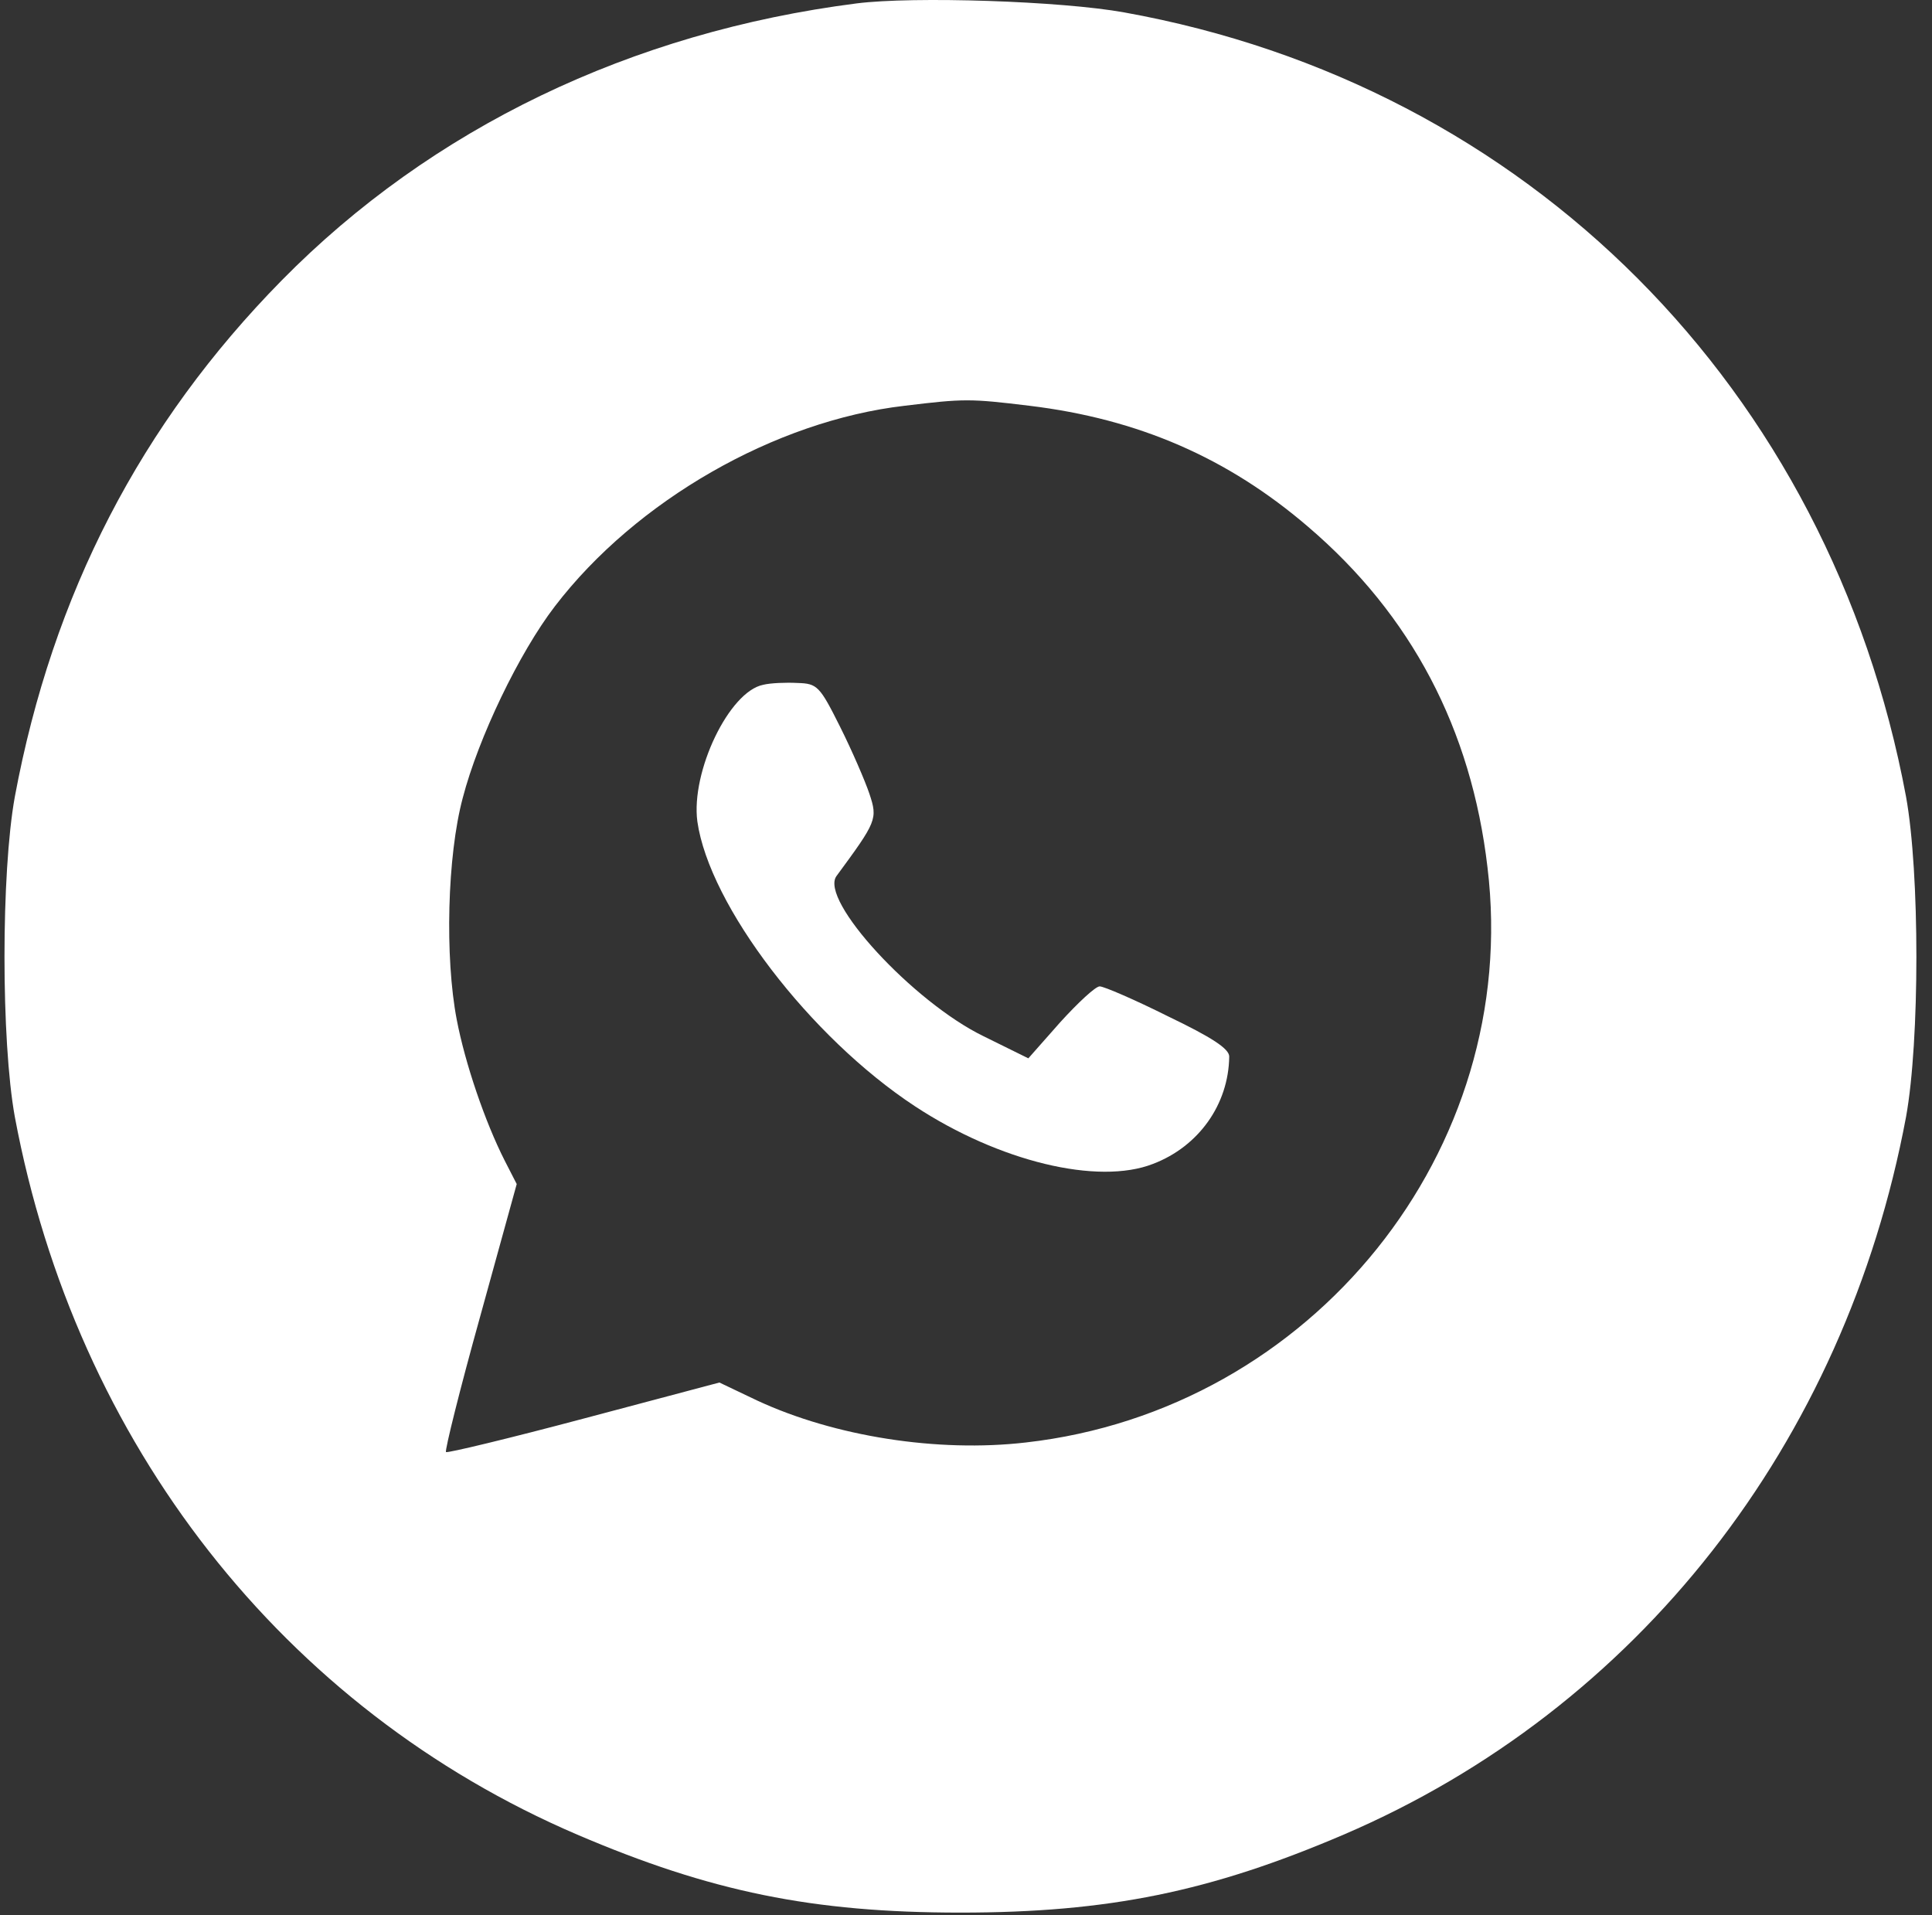 <?xml version="1.0" encoding="UTF-8"?> <svg xmlns="http://www.w3.org/2000/svg" width="115" height="114" viewBox="0 0 115 114" fill="none"><rect x="0" y="0" width="115" height="114" fill="#333333" stroke="none"/><path d="M50.994 0.202C37.574 1.916 25.689 7.626 16.766 16.692C8.379 25.222 3.132 35.359 0.883 47.423C0.062 51.955 0.062 61.949 0.883 66.482C4.524 85.934 16.873 101.71 34.362 109.205C42.286 112.596 48.353 113.845 57.169 113.845C65.985 113.845 72.052 112.596 79.976 109.205C97.465 101.71 109.814 85.934 113.455 66.482C114.276 61.949 114.276 51.955 113.455 47.423C108.922 23.116 90.933 5.057 66.913 0.738C63.165 0.06 54.385 -0.226 50.994 0.202ZM61.273 24.152C67.769 24.937 73.088 27.257 77.87 31.361C84.009 36.608 87.578 43.389 88.542 51.634C90.576 68.445 78.12 83.935 61.059 85.862C55.813 86.469 49.674 85.506 45.069 83.364L42.821 82.293L34.755 84.435C30.329 85.613 26.617 86.505 26.546 86.433C26.474 86.326 27.366 82.722 28.58 78.367L30.757 70.479L30.043 69.087C28.866 66.767 27.688 63.305 27.188 60.7C26.474 56.988 26.617 50.956 27.545 47.494C28.473 43.925 30.9 38.857 33.041 36.073C37.86 29.791 46.14 25.044 53.85 24.152C57.383 23.723 57.74 23.723 61.273 24.152Z" fill="white"></path><path d="M45.435 40.76C43.401 41.153 41.117 45.935 41.509 48.898C42.223 53.894 48.219 61.747 54.465 65.851C59.462 69.135 65.351 70.562 68.635 69.278C71.347 68.243 73.132 65.744 73.168 62.889C73.168 62.425 72.133 61.747 69.527 60.497C67.528 59.498 65.708 58.713 65.458 58.713C65.209 58.713 64.174 59.676 63.103 60.854L61.211 62.996L58.534 61.675C54.358 59.641 48.755 53.573 49.79 52.146C52.181 48.898 52.252 48.755 51.753 47.256C51.503 46.506 50.718 44.686 50.004 43.258C48.79 40.831 48.648 40.688 47.47 40.653C46.792 40.617 45.864 40.653 45.435 40.76Z" fill="white"></path></svg> 